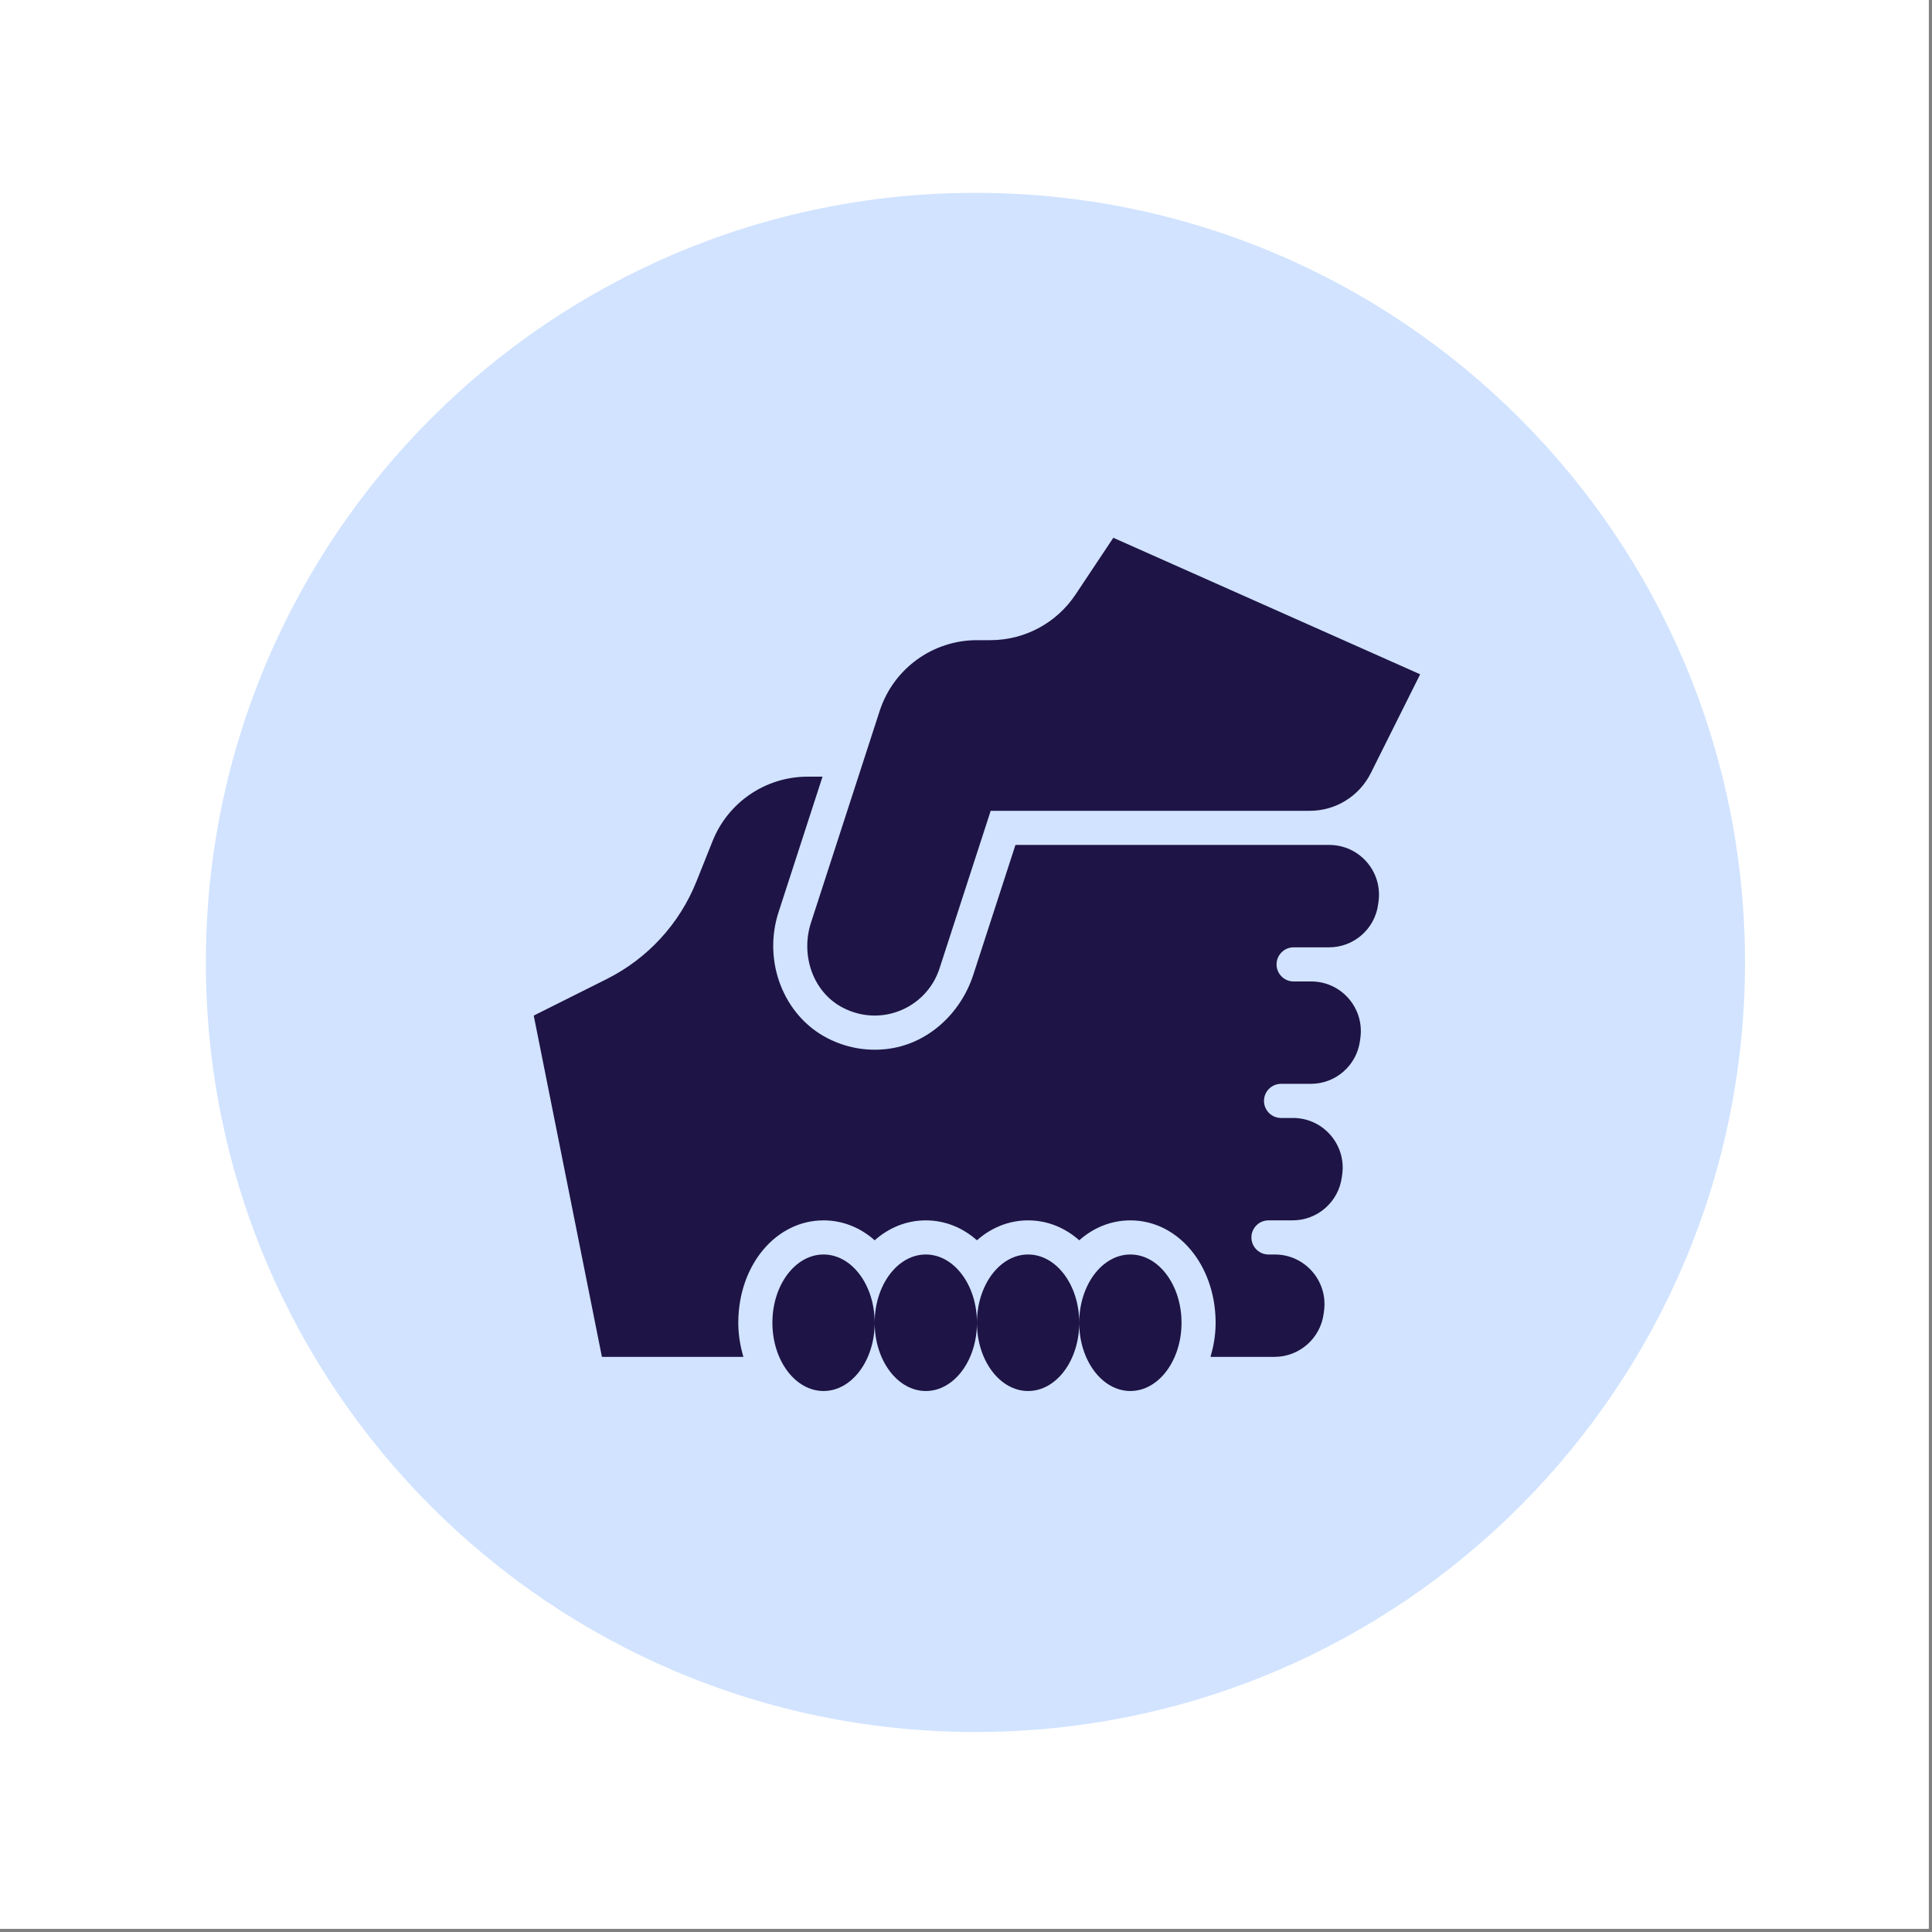 <svg xmlns="http://www.w3.org/2000/svg" xmlns:xlink="http://www.w3.org/1999/xlink" width="567" zoomAndPan="magnify" viewBox="0 0 425.25 425.25" height="567" preserveAspectRatio="xMidYMid meet" version="1.0"><rect x="0" y="0" width="425.25" height="425.25" fill="#808080" stroke="none"/><defs><clipPath id="id1"><path d="M 0 0 L 424.5 0 L 424.5 424.5 L 0 424.5 Z M 0 0 " clip-rule="nonzero"/></clipPath><clipPath id="id2"><path d="M 170 276 L 261 276 L 261 306.172 L 170 306.172 Z M 170 276 " clip-rule="nonzero"/></clipPath><clipPath id="id3"><path d="M 117.453 170 L 304 170 L 304 299 L 117.453 299 Z M 117.453 170 " clip-rule="nonzero"/></clipPath><clipPath id="id4"><path d="M 177 118.371 L 312.621 118.371 L 312.621 224 L 177 224 Z M 177 118.371 " clip-rule="nonzero"/></clipPath></defs><g clip-path="url(#id1)"><path fill="rgb(100%, 100%, 100%)" d="M 0 0 L 425.25 0 L 425.25 432.738 L 0 432.738 Z M 0 0 " fill-opacity="1" fill-rule="nonzero"/><path fill="rgb(100%, 100%, 100%)" d="M 0 0 L 424.5 0 L 424.5 424.5 L 0 424.5 Z M 0 0 " fill-opacity="1" fill-rule="nonzero"/><path fill="rgb(100%, 100%, 100%)" d="M 0 0 L 424.5 0 L 424.5 424.5 L 0 424.5 Z M 0 0 " fill-opacity="1" fill-rule="nonzero"/></g><path fill="rgb(81.96%, 89.02%, 100%)" d="M 214.703 42.445 C 121.148 42.445 45.312 118.285 45.312 211.836 C 45.312 305.387 121.148 381.227 214.703 381.227 C 308.254 381.227 384.09 305.387 384.09 211.836 C 384.09 118.285 308.254 42.445 214.703 42.445 " fill-opacity="1" fill-rule="nonzero"/><g clip-path="url(#id2)"><path fill="rgb(11.76%, 7.84%, 27.06%)" d="M 192.523 291.148 C 192.523 299.449 187.48 306.172 181.266 306.172 C 175.055 306.172 170.012 299.449 170.012 291.148 C 170.012 289.84 170.012 292.457 170.012 291.148 C 170.012 282.848 175.055 276.125 181.266 276.125 C 187.48 276.125 192.523 282.848 192.523 291.148 C 192.523 292.457 192.523 289.84 192.523 291.148 Z M 237.547 291.148 C 237.547 282.848 232.504 276.125 226.293 276.125 C 220.078 276.125 215.035 282.848 215.035 291.148 C 215.035 292.457 215.035 289.84 215.035 291.148 C 215.035 299.449 220.078 306.172 226.293 306.172 C 232.504 306.172 237.547 299.449 237.547 291.148 C 237.547 289.84 237.547 292.457 237.547 291.148 Z M 215.035 291.148 C 215.035 282.848 209.992 276.125 203.781 276.125 C 197.566 276.125 192.523 282.848 192.523 291.148 C 192.523 292.457 192.523 289.84 192.523 291.148 C 192.523 299.449 197.566 306.172 203.781 306.172 C 209.992 306.172 215.035 299.449 215.035 291.148 C 215.035 289.84 215.035 292.457 215.035 291.148 Z M 260.062 291.148 C 260.062 282.848 255.02 276.125 248.805 276.125 C 242.59 276.125 237.547 282.848 237.547 291.148 C 237.547 292.457 237.547 289.84 237.547 291.148 C 237.547 299.449 242.59 306.172 248.805 306.172 C 255.02 306.172 260.062 299.449 260.062 291.148 C 260.062 289.84 260.062 292.457 260.062 291.148 Z M 260.062 291.148 " fill-opacity="1" fill-rule="nonzero"/></g><g clip-path="url(#id3)"><path fill="rgb(11.76%, 7.84%, 27.06%)" d="M 292.59 185.98 L 223.508 185.98 L 214.234 214.547 C 211.434 223.18 204.059 229.945 195.043 230.914 C 190.52 231.402 186.152 230.578 182.113 228.504 C 172.473 223.531 167.852 211.617 171.363 200.785 L 181.043 170.953 L 177.746 170.953 C 168.539 170.953 160.262 176.566 156.848 185.121 L 153.293 194.016 C 149.562 203.363 142.531 211 133.539 215.5 L 117.48 223.539 L 132.488 298.66 L 163.625 298.66 C 162.98 296.422 162.543 294.047 162.508 291.523 L 162.508 290.773 C 162.672 278.316 170.852 268.613 181.266 268.613 C 185.523 268.613 189.41 270.234 192.523 273 C 195.637 270.234 199.523 268.613 203.781 268.613 C 208.035 268.613 211.922 270.234 215.035 273 C 218.148 270.234 222.039 268.613 226.293 268.613 C 230.547 268.613 234.434 270.234 237.547 273 C 240.664 270.234 244.551 268.613 248.805 268.613 C 259.219 268.613 267.398 278.316 267.566 290.773 L 267.566 291.523 C 267.535 294.047 267.094 296.414 266.445 298.66 L 280.516 298.66 C 286.004 298.66 290.633 294.59 291.348 289.148 L 291.438 288.48 C 292.293 281.93 287.203 276.125 280.609 276.125 L 279.195 276.125 C 276.992 276.125 275.258 274.223 275.461 272.023 C 275.641 270.09 277.262 268.613 279.195 268.613 L 284.508 268.613 C 289.988 268.613 294.617 264.555 295.344 259.125 L 295.438 258.457 C 296.312 251.906 291.219 246.074 284.613 246.074 L 281.965 246.074 C 279.758 246.074 278.027 244.176 278.23 241.973 C 278.41 240.043 280.031 238.562 281.965 238.562 L 288.523 238.562 C 293.996 238.562 298.625 234.516 299.344 229.082 L 299.434 228.414 C 300.312 221.855 295.219 216.027 288.605 216.027 L 284.734 216.027 C 282.527 216.027 280.797 214.125 280.996 211.926 C 281.18 209.996 282.797 208.516 284.734 208.516 L 292.539 208.516 C 298.008 208.516 302.633 204.457 303.344 199.027 L 303.434 198.359 C 304.297 191.801 299.195 185.98 292.59 185.98 Z M 292.59 185.98 " fill-opacity="1" fill-rule="nonzero"/></g><g clip-path="url(#id4)"><path fill="rgb(11.76%, 7.84%, 27.06%)" d="M 312.59 148.418 L 245.051 118.371 L 236.73 130.871 C 232.551 137.141 225.527 140.906 217.992 140.906 L 215.035 140.906 C 205.281 140.906 196.637 147.195 193.625 156.48 L 178.5 203.098 C 176.188 210.211 178.902 218.395 185.551 221.82 C 194.016 226.184 203.977 221.832 206.797 213.156 L 218.059 178.465 L 288.309 178.465 C 293.996 178.465 299.188 175.25 301.73 170.156 Z M 312.59 148.418 " fill-opacity="1" fill-rule="nonzero"/></g></svg>